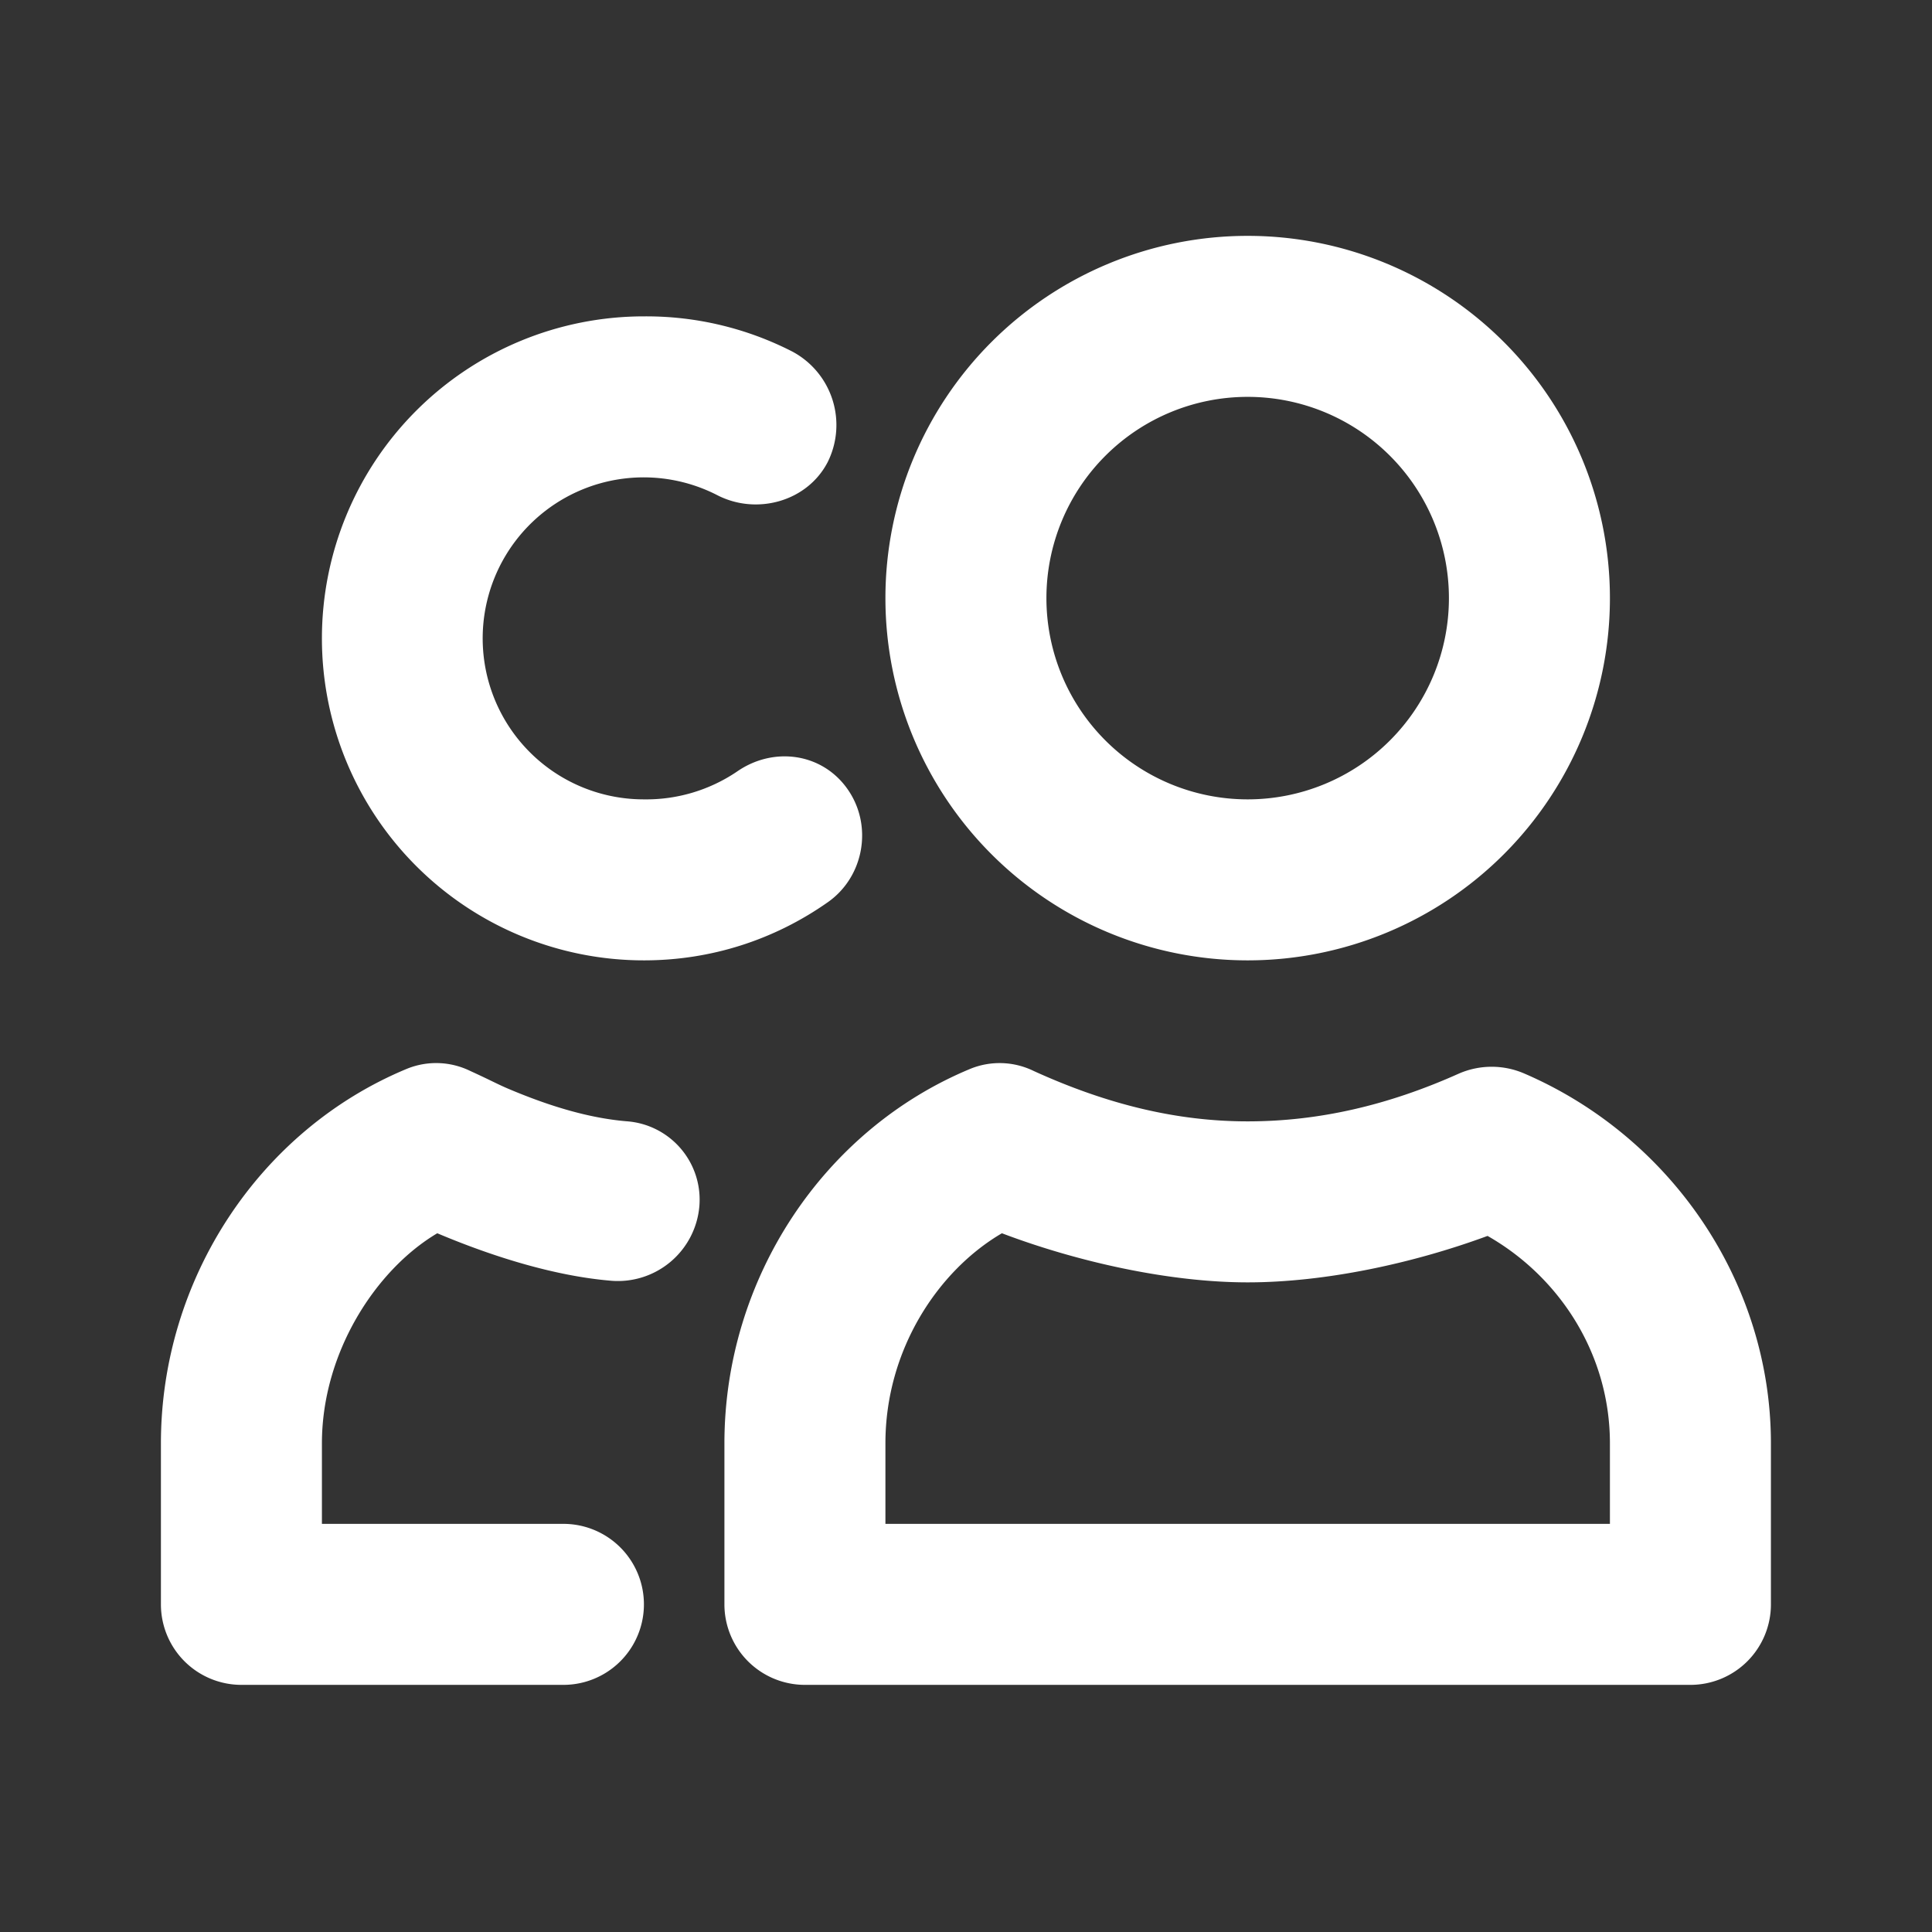 <svg xmlns="http://www.w3.org/2000/svg" width="24" height="24" fill="none"><rect width="100%" height="100%" fill="#333333" stroke="none"/><path fill="#fff" d="M15.499 2.93a4.5 4.5 0 1 0 0 9 4.5 4.5 0 0 0 0-9zm-7.5 1a4 4 0 0 0 0 8c.83 0 1.615-.253 2.281-.72.453-.315.567-.952.25-1.405-.316-.453-.922-.535-1.375-.22A2.01 2.01 0 0 1 8 9.93a2 2 0 1 1 .906-3.781c.49.255 1.12.083 1.375-.407a1.034 1.034 0 0 0-.437-1.374A3.976 3.976 0 0 0 8 3.93zm7.5 1a2.5 2.5 0 1 1 0 5 2.5 2.5 0 0 1 0-5zM5.062 13.274c-1.835.757-3.063 2.612-3.063 4.656v2a1 1 0 0 0 1 1h4a1 1 0 0 0 0-2h-3v-1c0-1.124.667-2.156 1.433-2.61.72.304 1.483.534 2.161.59a1.016 1.016 0 0 0 1.094-.918.976.976 0 0 0-.902-1.063c-.439-.037-.919-.17-1.473-.405-.134-.057-.212-.102-.47-.22a.964.964 0 0 0-.78-.03zm7 0c-1.835.757-3.063 2.612-3.063 4.656v2a1 1 0 0 0 1 1h11a1 1 0 0 0 1-1v-2c0-1.996-1.235-3.806-3.063-4.594a1.02 1.02 0 0 0-.812 0c-.885.397-1.747.594-2.625.594-.875 0-1.74-.208-2.656-.625a.964.964 0 0 0-.781-.031zm.384 2.046c.945.358 2.084.61 3.053.61.961 0 2.053-.235 2.98-.577.902.514 1.52 1.476 1.52 2.577v1h-9v-1c0-1.165.656-2.147 1.447-2.61z"/></svg>